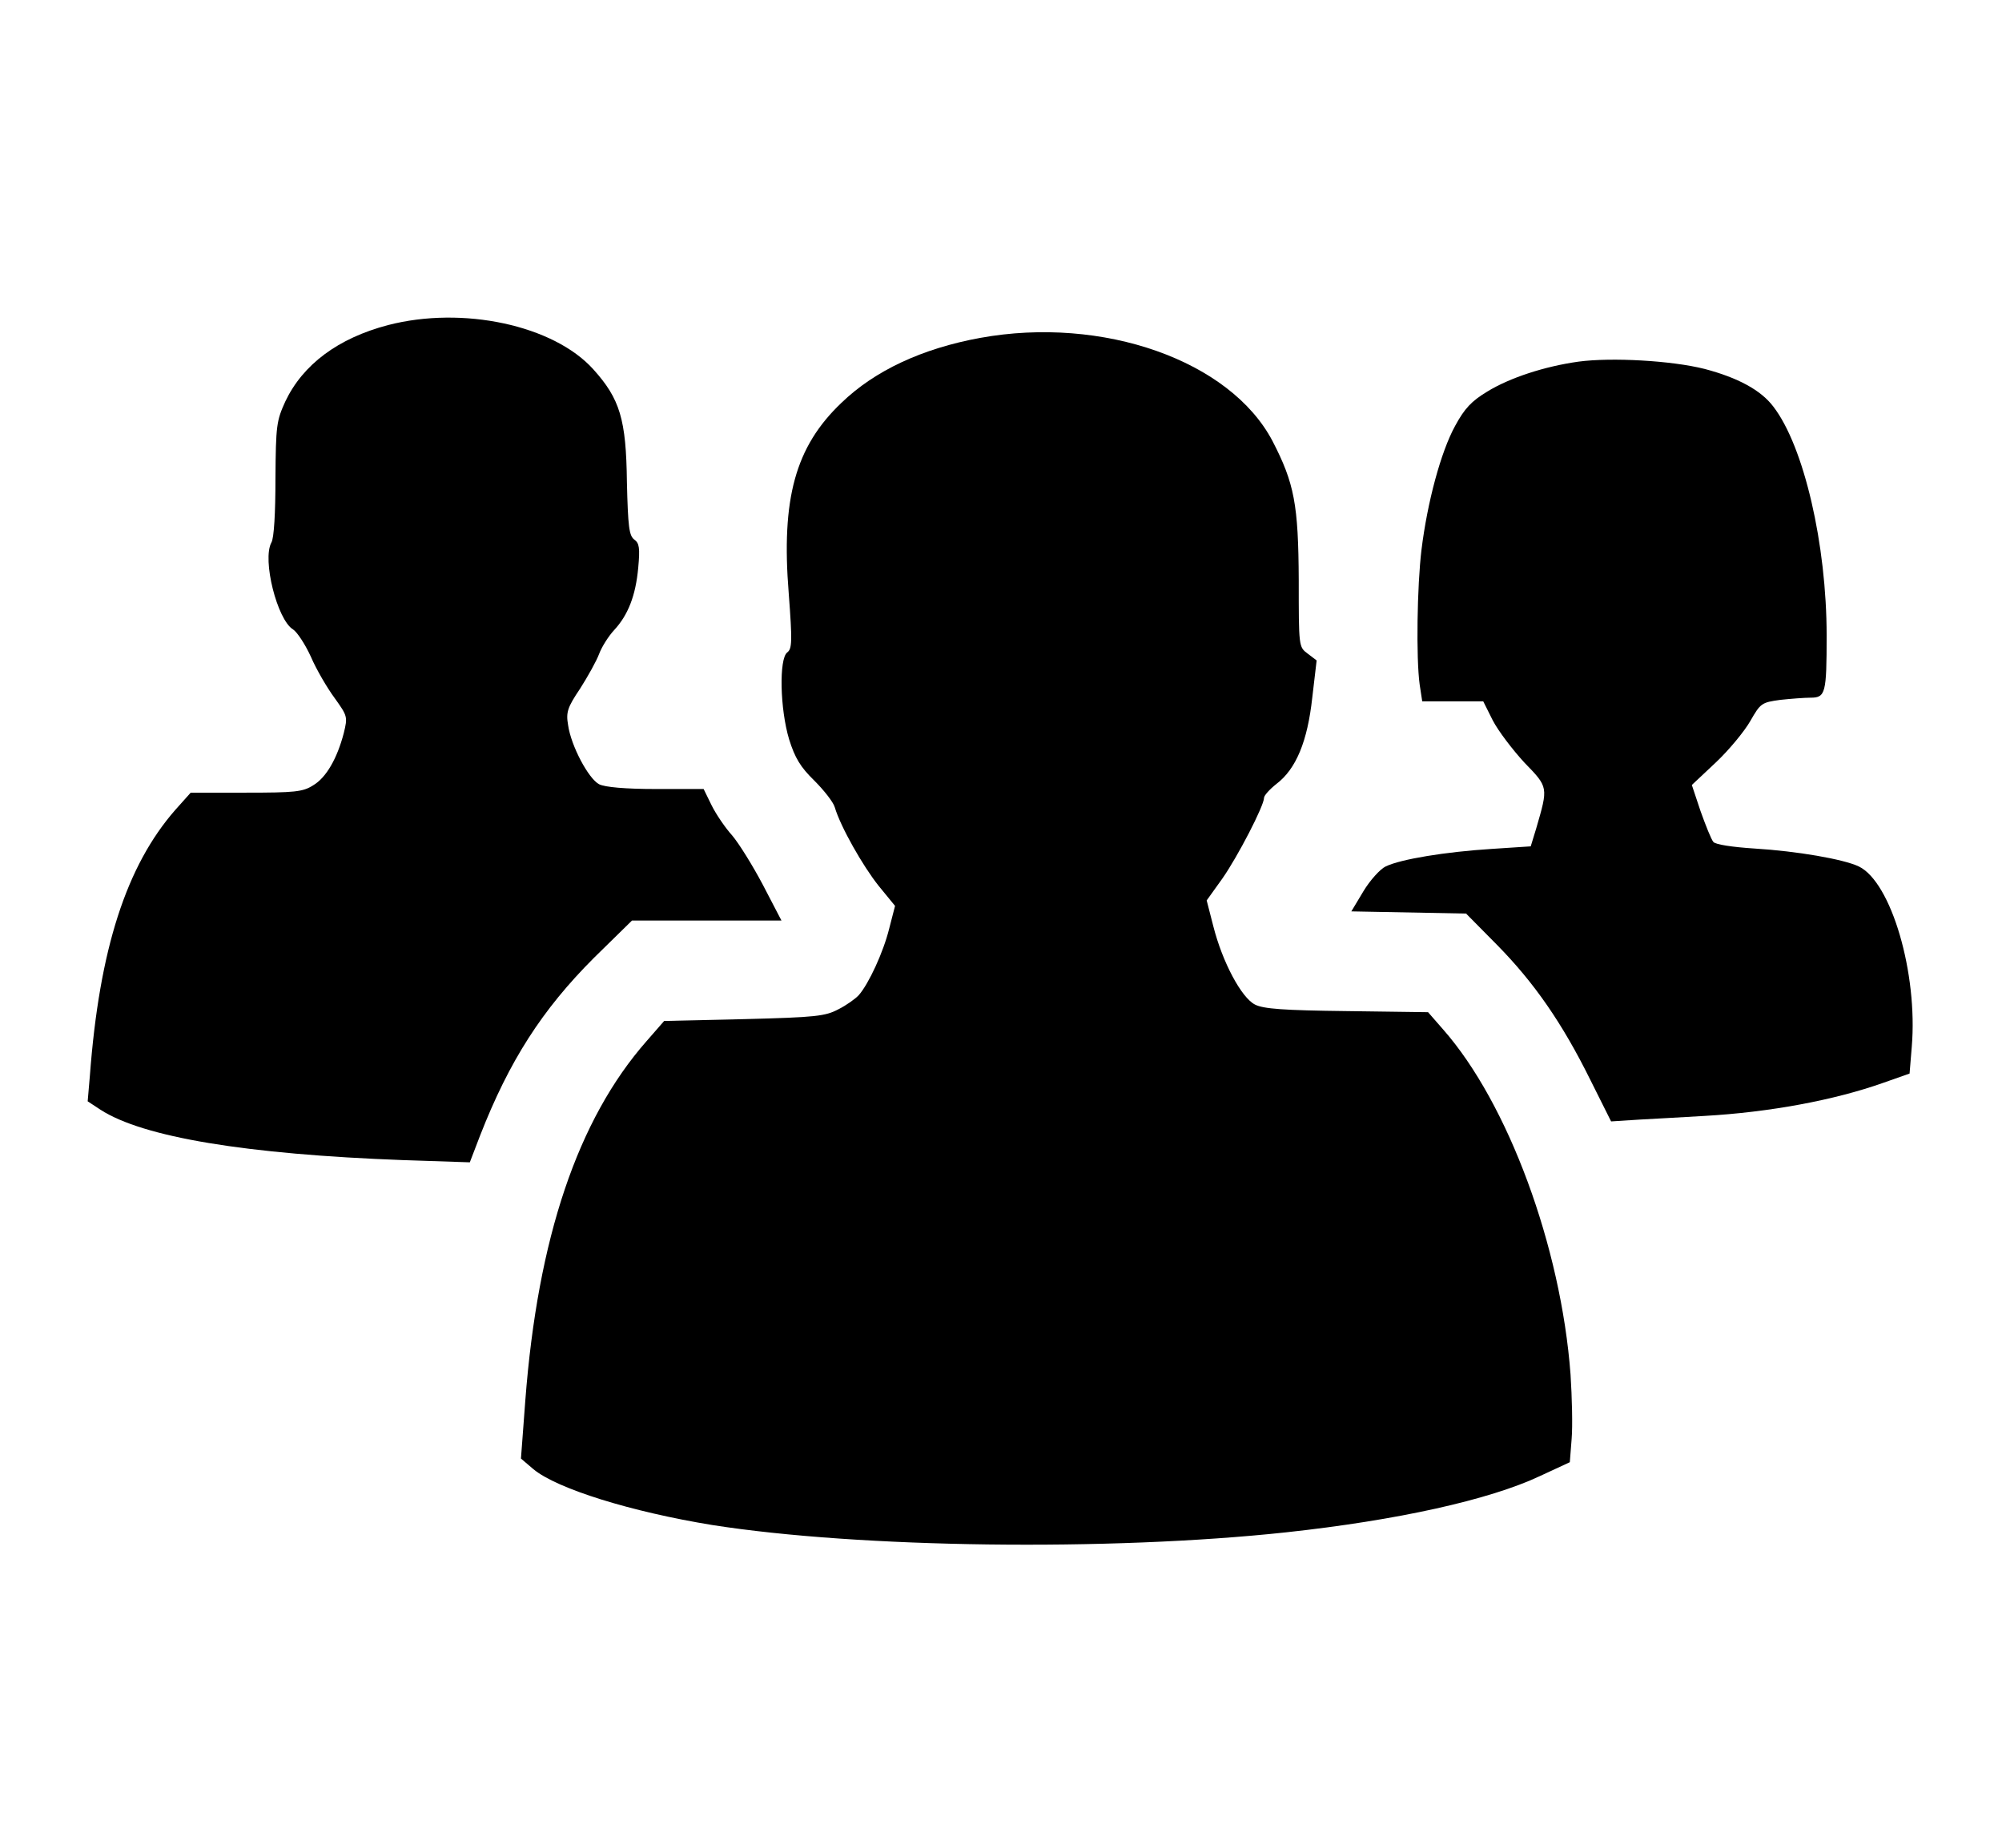 <svg xmlns="http://www.w3.org/2000/svg" width="548pt" height="506pt" viewBox="0 0 548 506" preserveAspectRatio="xMidYMid meet"><g transform="translate(0,506) scale(0.1,-0.1)" fill="#000000" stroke="none"><path d="M1062 4170 c-137 -36 -233 -108 -281 -209 -24 -53 -26 -65 -27 -211 0 -95 -4 -163 -11 -175 -26 -47 16 -212 59 -238 11 -7 33 -40 49 -75 15 -35 45 -86 65 -113 35 -49 36 -51 25 -96 -18 -69 -48 -122 -84 -143 -28 -18 -51 -20 -184 -20 l-151 0 -42 -47 c-134 -153 -208 -381 -234 -728 l-6 -70 35 -23 c116 -75 397 -122 830 -138 l181 -6 28 73 c80 205 170 345 312 487 l104 102 204 0 205 0 -51 98 c-28 53 -66 114 -84 135 -19 21 -44 58 -56 82 l-22 45 -130 0 c-85 0 -140 5 -156 13 -29 15 -77 105 -85 162 -6 35 -2 48 33 100 21 33 45 76 52 95 7 19 26 49 41 65 38 41 59 94 66 171 5 54 3 67 -11 77 -14 11 -17 34 -20 157 -2 172 -19 228 -92 309 -109 121 -358 174 -562 121z"></path><path d="M2683 4135 c-158 -29 -288 -89 -380 -178 -126 -120 -165 -262 -144 -522 10 -132 9 -151 -4 -161 -23 -17 -20 -155 5 -238 16 -51 31 -76 69 -113 27 -27 52 -59 56 -73 16 -54 77 -161 120 -215 l45 -55 -16 -62 c-16 -65 -56 -151 -83 -182 -9 -10 -34 -28 -56 -39 -36 -19 -61 -22 -258 -27 l-219 -5 -48 -55 c-189 -215 -298 -540 -332 -983 l-12 -160 34 -29 c65 -54 269 -117 490 -153 402 -63 1086 -72 1570 -20 305 33 557 89 695 154 l82 38 5 64 c3 35 1 114 -3 176 -26 350 -171 743 -349 945 l-41 47 -222 3 c-173 2 -229 6 -252 18 -37 19 -89 116 -114 215 l-18 70 43 60 c42 60 114 199 114 221 0 6 15 23 34 38 54 41 85 117 98 236 l12 102 -25 19 c-24 18 -24 19 -24 201 -1 207 -12 265 -72 381 -116 220 -464 343 -800 282z"></path><path d="M4321 4070 c-93 -13 -188 -44 -250 -82 -43 -26 -62 -46 -88 -94 -39 -71 -76 -209 -92 -339 -12 -99 -15 -296 -5 -369 l7 -46 83 0 84 0 26 -52 c15 -29 54 -80 86 -115 67 -69 66 -67 33 -181 l-15 -49 -107 -7 c-126 -8 -249 -28 -290 -48 -15 -7 -43 -38 -61 -68 l-33 -55 157 -3 157 -3 86 -87 c100 -102 177 -212 255 -370 l56 -112 78 5 c42 2 122 7 177 10 178 10 356 43 491 91 l71 25 6 73 c17 201 -56 451 -145 494 -42 20 -170 42 -285 49 -62 4 -107 11 -113 18 -6 7 -21 45 -35 84 l-24 72 66 62 c36 34 78 85 94 113 28 49 31 51 82 58 28 3 66 6 83 6 41 0 44 12 44 170 0 249 -62 518 -146 627 -34 45 -97 79 -188 103 -91 23 -255 32 -345 20z"></path></g></svg>
